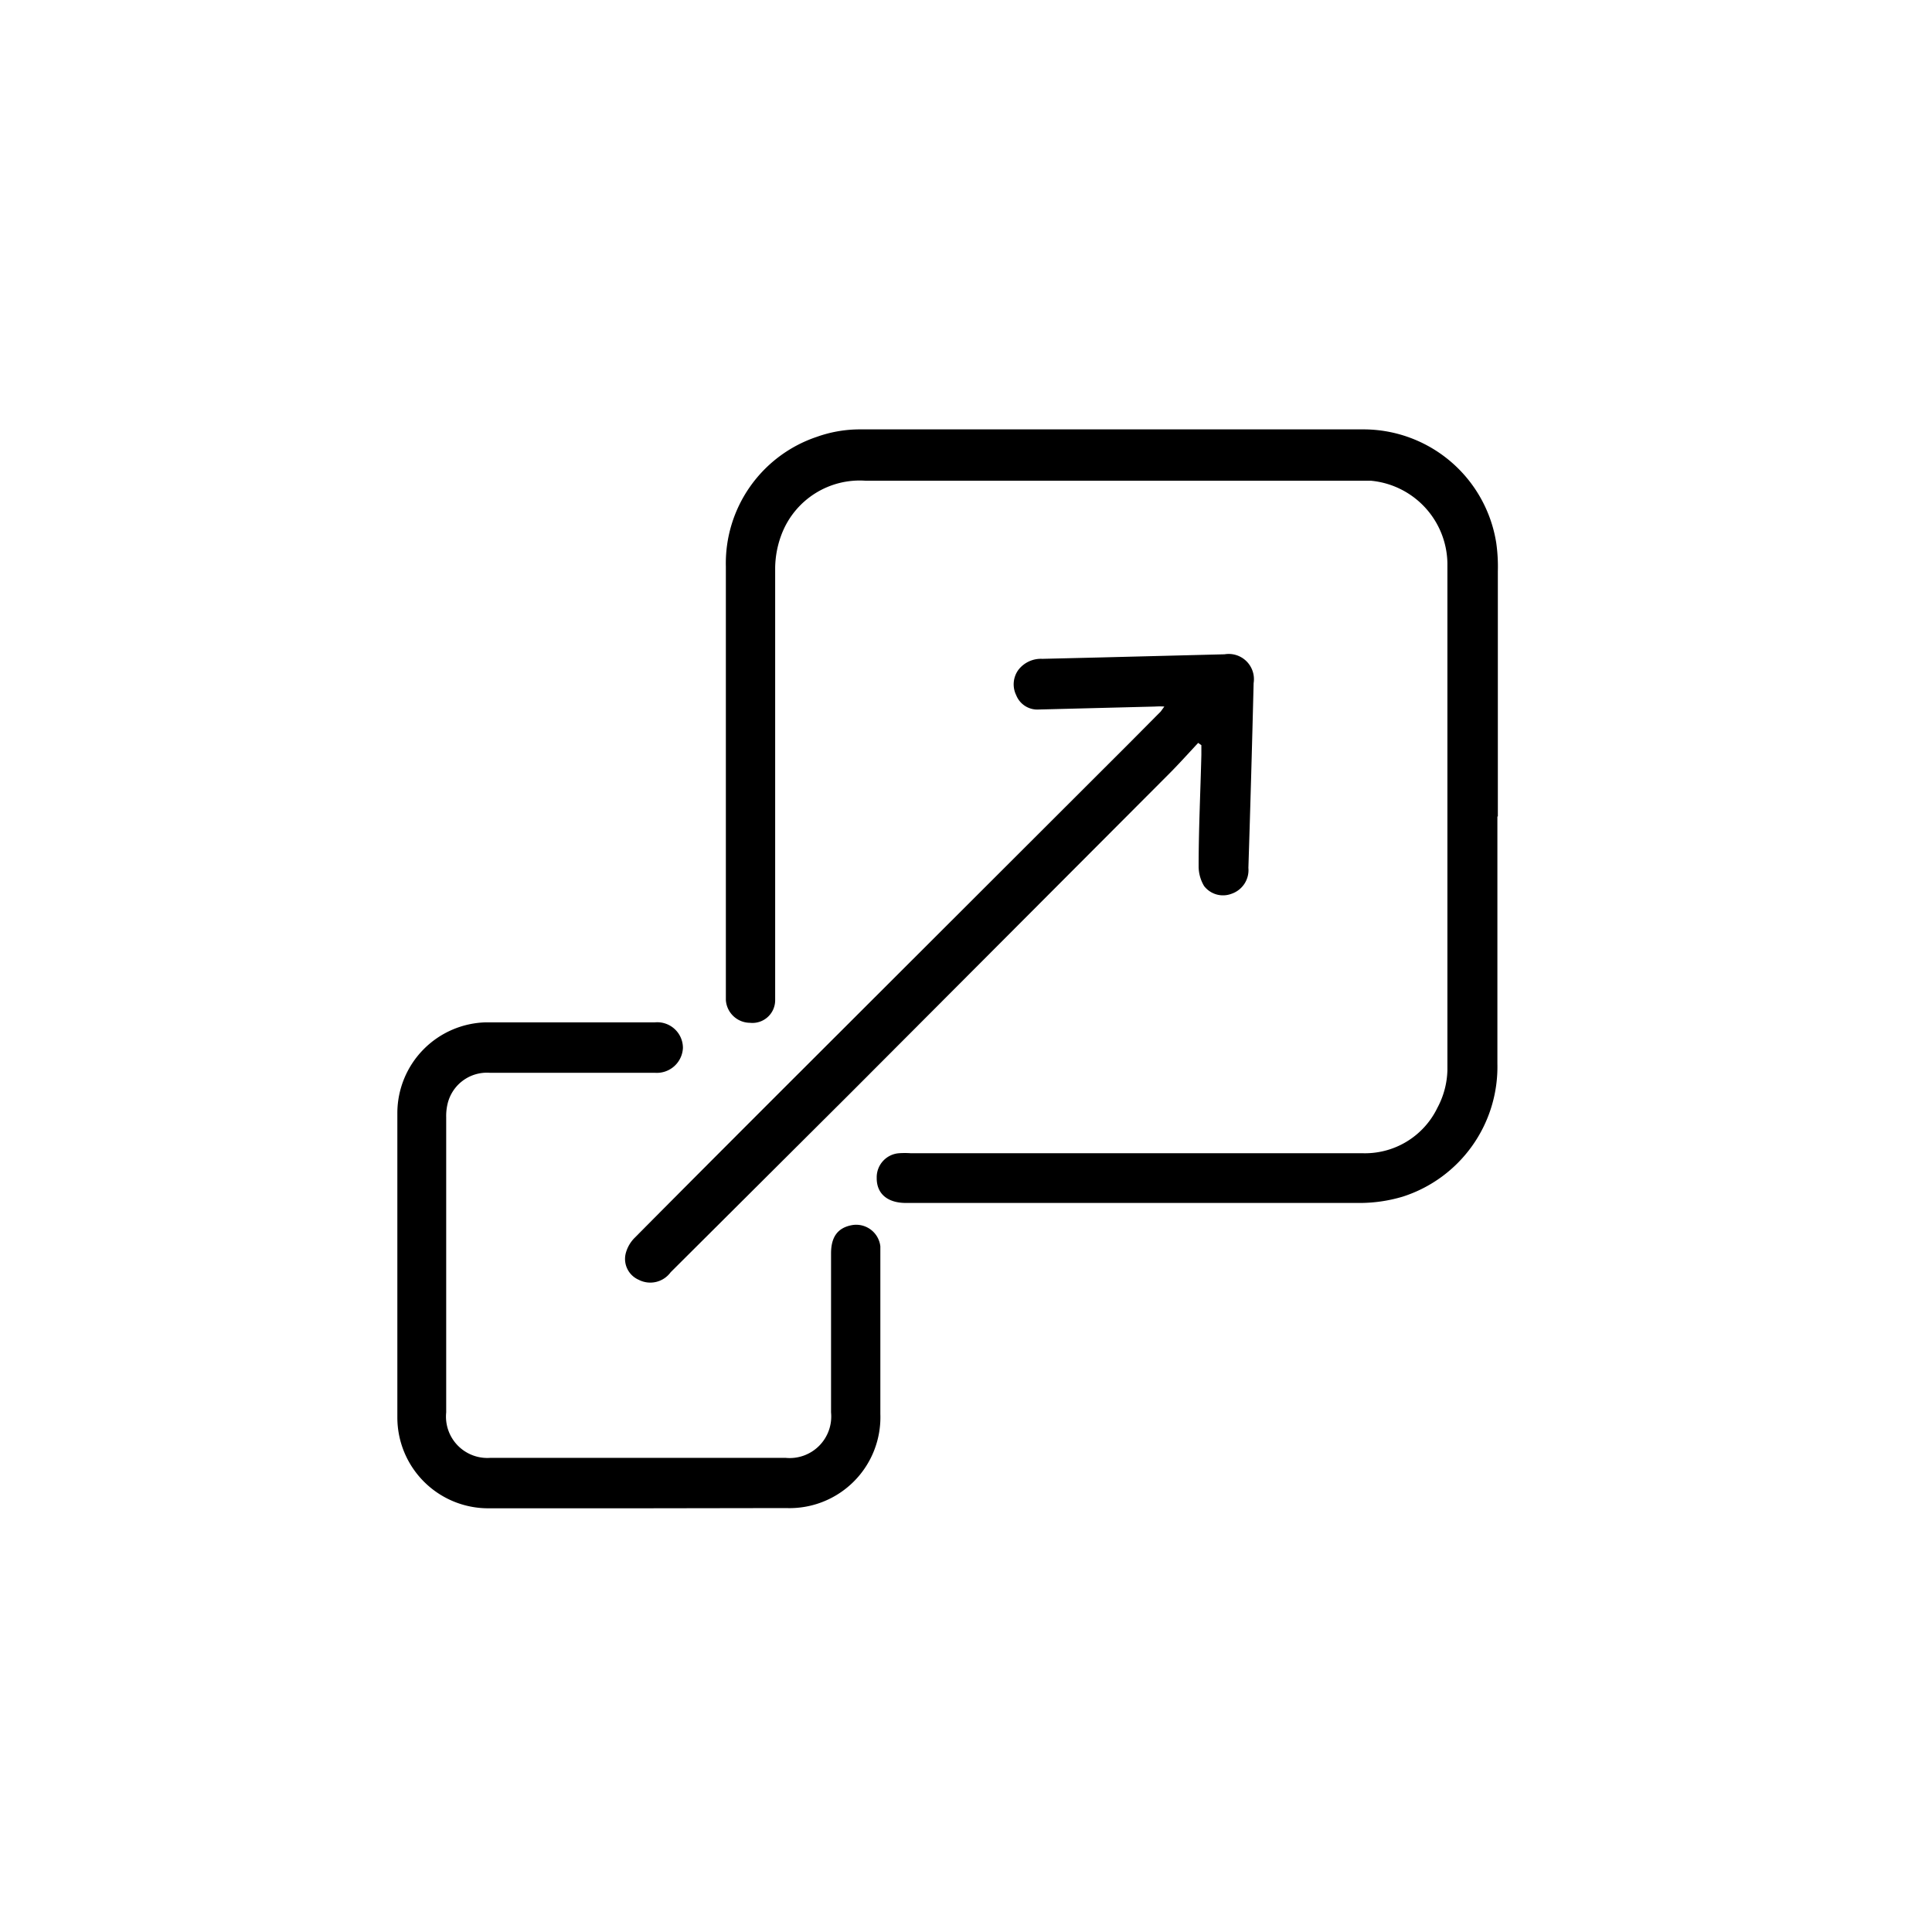 <svg id="Layer_1" data-name="Layer 1" xmlns="http://www.w3.org/2000/svg" viewBox="0 0 85.04 85.04"><path d="M65.91,35.94c0,3.62,0,7.25,0,10.88a6,6,0,0,1-4.16,5.85,6.62,6.62,0,0,1-1.87.28q-10,0-20,0c-.82,0-1.3-.41-1.29-1.11a1.06,1.06,0,0,1,1-1.08,3.85,3.85,0,0,1,.48,0H59.94a3.54,3.54,0,0,0,3.33-2,3.69,3.69,0,0,0,.44-1.65c0-7.44,0-14.88,0-22.32a3.71,3.71,0,0,0-3.37-3.63c-.37,0-.74,0-1.11,0H38.1a3.68,3.68,0,0,0-3.67,2.29A4.28,4.28,0,0,0,34.12,25c0,6.12,0,12.24,0,18.36,0,.22,0,.44,0,.66a1,1,0,0,1-1.11,1,1.07,1.07,0,0,1-1.06-1c0-.36,0-.72,0-1.08q0-9,0-18a5.87,5.87,0,0,1,4-5.71,5.63,5.63,0,0,1,1.9-.33q11.09,0,22.15,0a5.92,5.92,0,0,1,5.86,5,7.43,7.43,0,0,1,.07,1.25V35.94Z"/><path d="M28.1,66.39H21.49a4,4,0,0,1-4-4c0-3.61,0-7.23,0-10.84,0-.86,0-1.72,0-2.57A4,4,0,0,1,21.39,45c2.48,0,5,0,7.44,0a1.13,1.13,0,0,1,1.23,1.13,1.15,1.15,0,0,1-1.24,1.09H21.55a1.78,1.78,0,0,0-1.85,1.37,2.29,2.29,0,0,0-.06.58q0,6.51,0,13a1.82,1.82,0,0,0,1.94,2q6.51,0,13,0a1.83,1.83,0,0,0,2-2c0-2.33,0-4.66,0-7,0-.72.29-1.12.9-1.24a1.07,1.07,0,0,1,1.27.93c0,.13,0,.25,0,.38,0,2.34,0,4.68,0,7a4,4,0,0,1-4.15,4.14Z"/><path d="M52.74,32.7c-.43.46-.86.94-1.3,1.38L37.37,48.18,29.52,56a1.11,1.11,0,0,1-1.41.33,1,1,0,0,1-.57-1.15,1.5,1.5,0,0,1,.4-.7c2.27-2.29,4.54-4.56,6.82-6.84L49.67,32.75l1.42-1.43.16-.22a3.18,3.18,0,0,0-.41,0l-5.11.13a1,1,0,0,1-1-.63,1.08,1.08,0,0,1,.1-1.12A1.25,1.25,0,0,1,45.88,29l2.5-.06,5.52-.14a1.11,1.11,0,0,1,1.28,1.27q-.1,4.07-.23,8.13a1.1,1.1,0,0,1-.74,1.14A1.05,1.05,0,0,1,53,39a1.68,1.68,0,0,1-.24-.87c0-1.64.08-3.27.12-4.9,0-.15,0-.29,0-.43Z"/></svg>